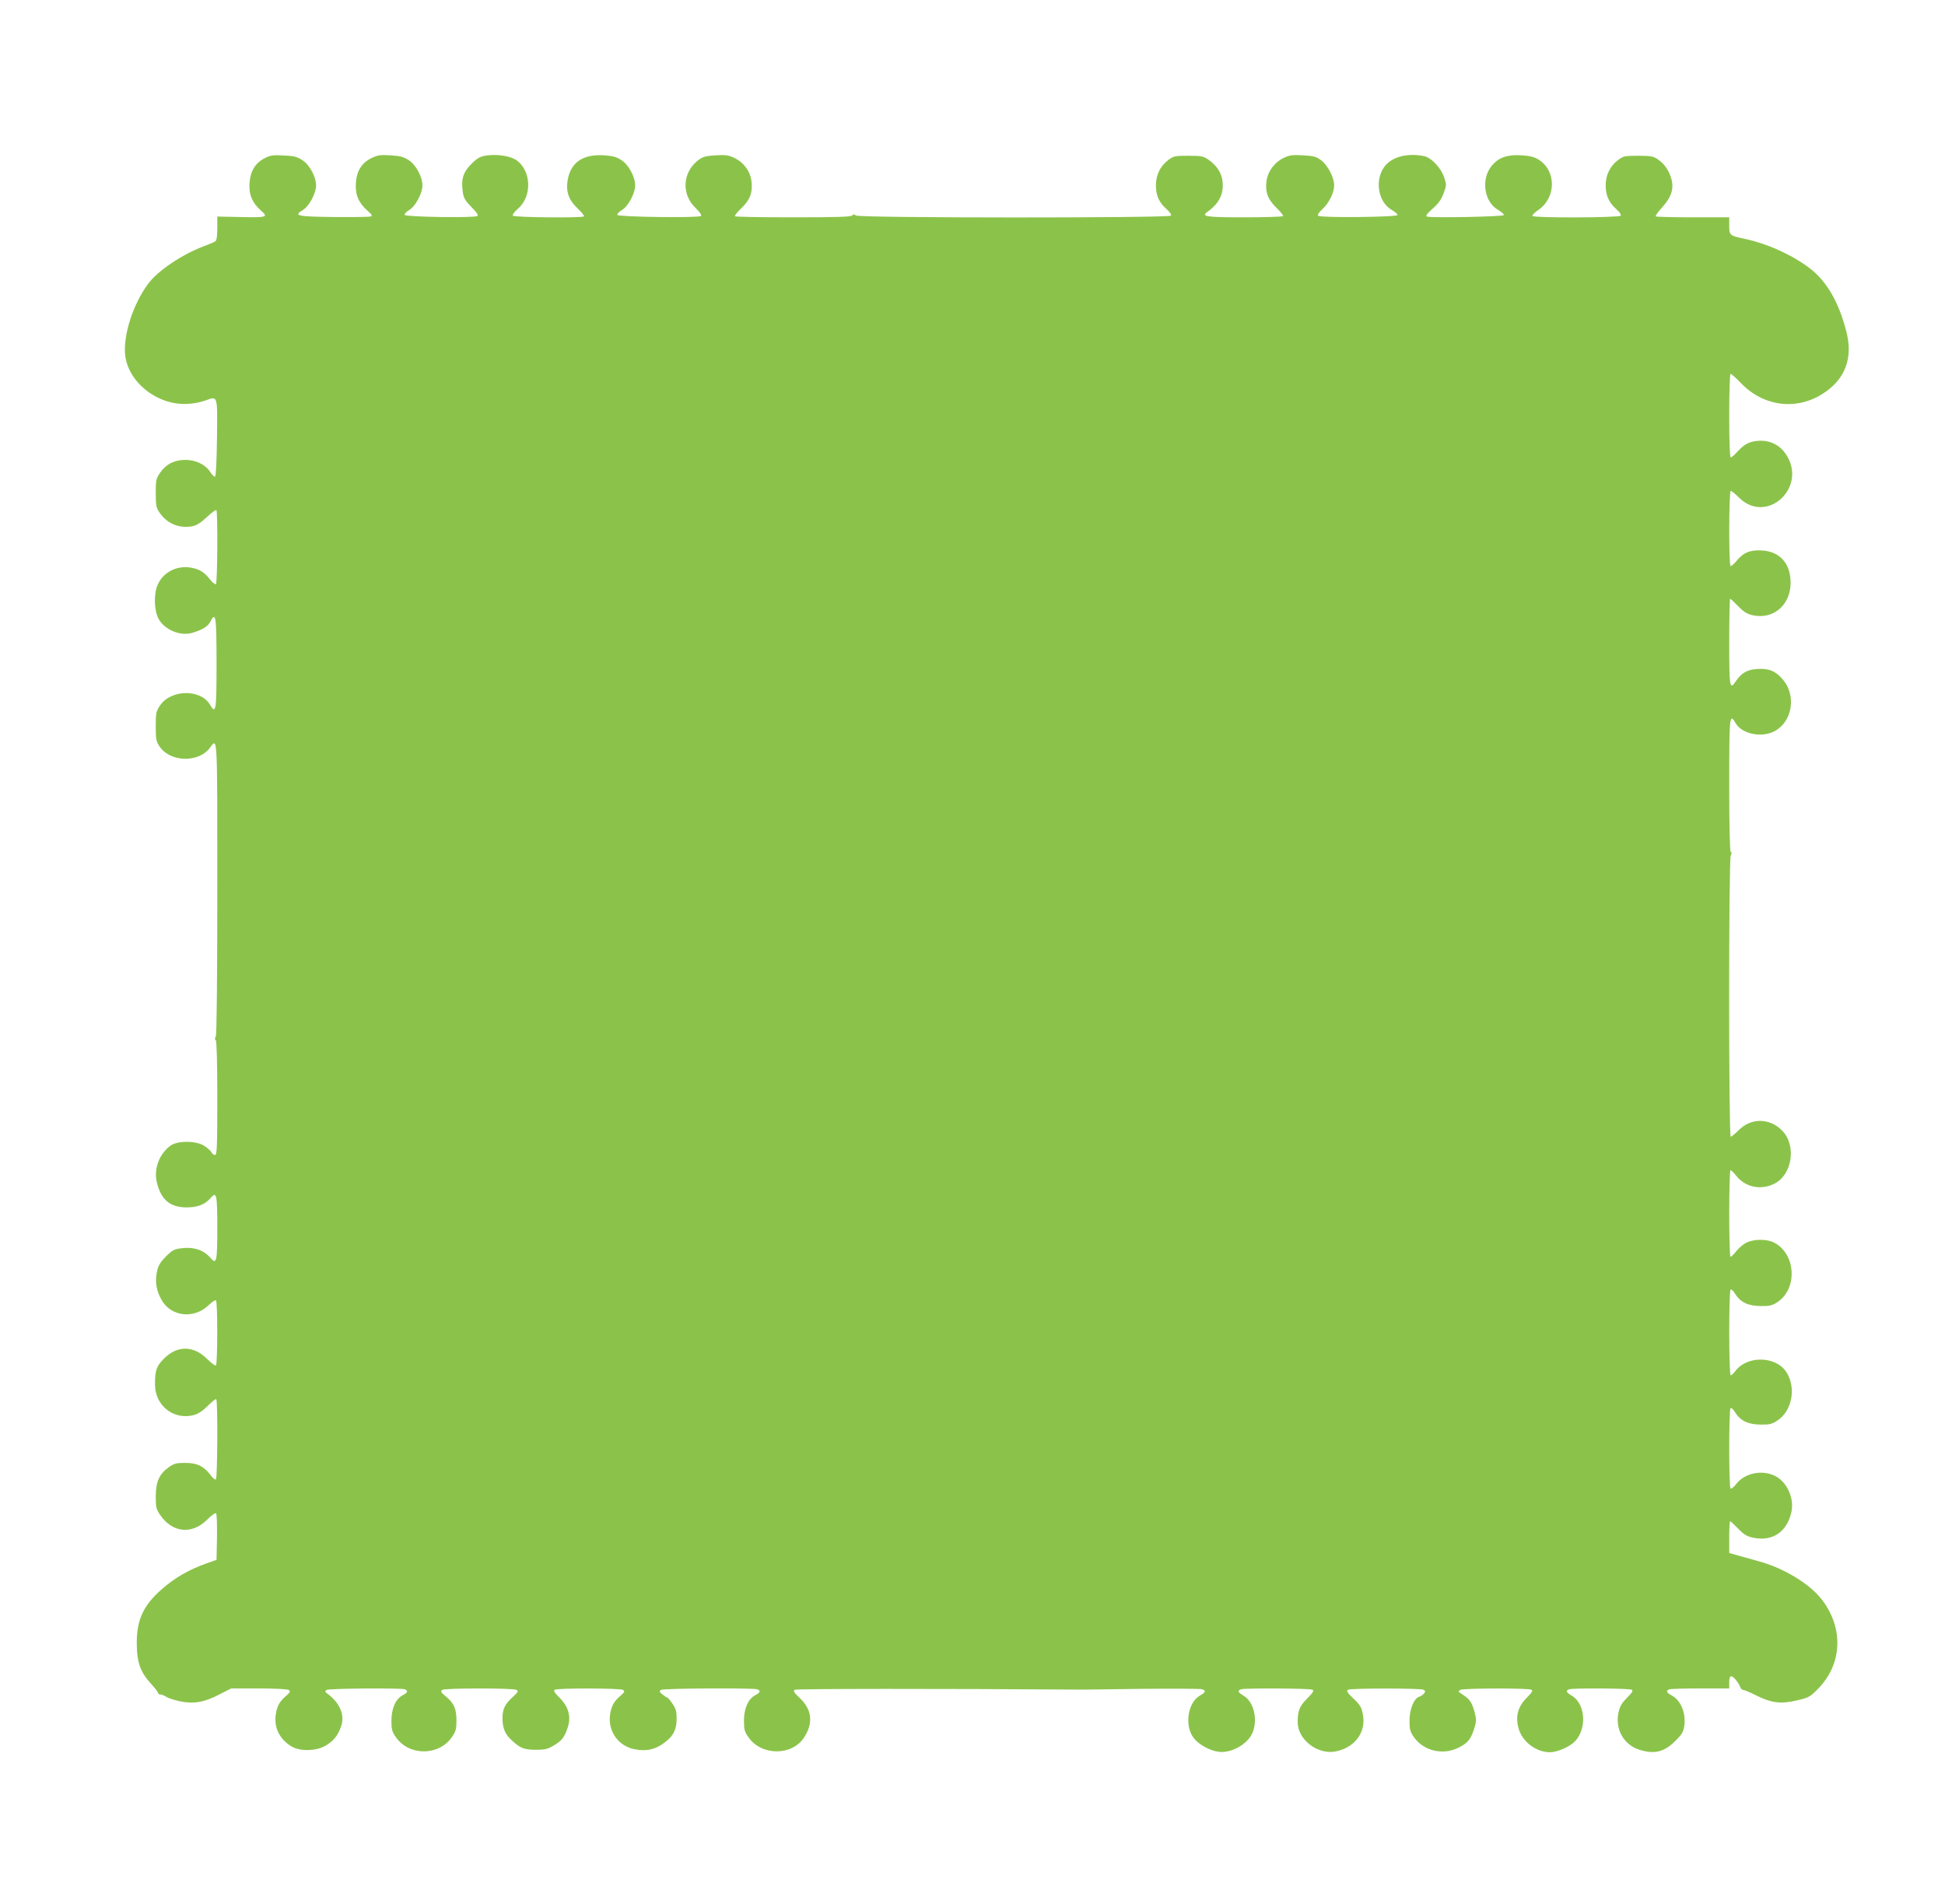 <?xml version="1.0" standalone="no"?>
<!DOCTYPE svg PUBLIC "-//W3C//DTD SVG 20010904//EN"
 "http://www.w3.org/TR/2001/REC-SVG-20010904/DTD/svg10.dtd">
<svg version="1.0" xmlns="http://www.w3.org/2000/svg"
 width="1280pt" height="1253pt" viewBox="0 0 1280 1253"
 preserveAspectRatio="xMidYMid meet">
<g transform="translate(0,1253) scale(0.1,-0.1)"
fill="#8bc34a" stroke="none">
<path d="M1742 11489 c-62 -31 -95 -86 -100 -165 -5 -75 18 -129 77 -181 48
-42 38 -45 -143 -41 l-146 3 0 -76 c0 -49 -4 -80 -12 -86 -7 -6 -40 -20 -73
-32 -146 -54 -308 -163 -372 -251 -97 -132 -161 -330 -150 -461 12 -136 127
-264 280 -311 79 -24 167 -21 250 7 81 29 78 39 75 -246 -2 -157 -7 -254 -13
-256 -5 -1 -20 13 -32 32 -32 49 -95 79 -164 79 -72 -1 -125 -27 -164 -83 -28
-40 -30 -49 -30 -135 0 -82 3 -97 25 -129 48 -71 125 -104 210 -91 32 5 56 20
100 60 31 30 60 51 64 47 10 -10 7 -481 -3 -487 -5 -4 -24 12 -41 34 -38 48
-73 68 -132 76 -89 12 -174 -33 -209 -111 -28 -60 -26 -169 4 -226 39 -73 144
-117 223 -93 67 20 103 42 119 75 35 67 40 35 40 -276 0 -315 -4 -338 -43
-272 -62 105 -260 101 -330 -7 -25 -37 -27 -50 -27 -136 0 -85 3 -99 25 -132
70 -104 257 -109 332 -8 50 68 48 99 48 -926 0 -619 -4 -962 -10 -974 -7 -13
-7 -21 0 -25 6 -4 10 -141 10 -381 0 -322 -2 -374 -15 -374 -8 0 -19 8 -24 19
-6 10 -27 29 -48 42 -55 34 -174 34 -220 1 -73 -52 -111 -151 -92 -237 27
-119 87 -170 199 -170 72 1 121 20 156 62 39 46 44 25 44 -197 0 -222 -5 -243
-44 -198 -47 55 -116 76 -202 63 -38 -5 -55 -15 -94 -55 -38 -39 -49 -59 -58
-102 -13 -65 -2 -124 33 -185 63 -107 212 -123 306 -33 23 22 46 37 50 34 12
-7 11 -421 0 -429 -5 -3 -31 16 -58 43 -89 89 -196 90 -283 3 -51 -51 -60 -77
-60 -171 0 -140 124 -237 257 -201 29 8 58 28 91 61 27 27 52 47 55 43 11 -10
8 -521 -2 -528 -5 -3 -22 10 -36 30 -45 58 -89 79 -166 79 -57 0 -73 -4 -106
-27 -64 -44 -88 -97 -88 -193 0 -74 3 -85 30 -124 81 -117 209 -129 309 -29
28 28 53 46 58 41 5 -5 7 -75 6 -157 l-3 -149 -65 -23 c-116 -41 -209 -94
-296 -171 -120 -105 -164 -200 -164 -351 0 -129 23 -194 96 -273 24 -26 44
-52 44 -58 0 -5 7 -10 15 -10 9 0 26 -7 39 -15 13 -9 53 -22 91 -30 90 -18
159 -7 258 45 l79 40 181 0 c104 0 188 -5 197 -10 13 -9 10 -15 -16 -38 -44
-37 -61 -69 -69 -123 -13 -86 24 -162 102 -210 55 -34 163 -33 225 4 53 31 82
66 103 128 26 73 -8 154 -90 214 -17 13 -18 16 -5 25 16 10 487 14 514 4 24
-9 19 -22 -14 -39 -46 -24 -74 -87 -74 -167 0 -59 4 -73 30 -110 87 -124 283
-123 369 3 25 37 29 52 29 109 0 77 -17 114 -71 158 -32 26 -35 33 -23 42 19
13 470 13 490 0 12 -8 9 -15 -21 -42 -58 -53 -72 -83 -72 -146 0 -63 17 -104
60 -143 56 -52 81 -62 156 -63 62 0 80 4 119 27 55 32 72 54 94 119 24 72 6
137 -53 196 -34 34 -42 47 -32 53 20 12 431 11 449 -1 13 -9 10 -15 -16 -38
-44 -37 -61 -69 -69 -123 -16 -108 52 -207 159 -229 84 -17 148 -1 215 56 46
38 64 80 64 146 0 46 -5 65 -28 98 -15 22 -30 40 -34 40 -3 0 -17 9 -31 20
-21 17 -23 21 -10 30 16 11 607 14 634 4 24 -9 19 -22 -14 -39 -46 -24 -74
-87 -74 -167 0 -59 4 -73 30 -110 85 -122 285 -123 365 -2 63 96 53 185 -29
262 -37 35 -43 45 -32 53 12 7 937 8 1900 1 8 0 182 2 385 5 204 2 380 1 393
-2 31 -8 28 -20 -14 -44 -79 -47 -100 -200 -37 -279 33 -42 104 -81 162 -89
81 -11 188 47 222 121 39 87 12 207 -57 248 -37 22 -42 33 -18 42 24 9 457 7
472 -3 10 -6 2 -20 -35 -57 -51 -51 -63 -81 -63 -156 0 -114 129 -215 248
-193 129 24 206 129 180 249 -8 42 -19 60 -61 99 -40 39 -48 50 -36 58 18 11
480 11 498 0 12 -8 12 -12 2 -25 -7 -8 -21 -18 -32 -21 -34 -11 -63 -82 -63
-157 0 -59 4 -73 29 -109 67 -94 199 -122 303 -64 56 30 74 55 97 131 11 36
11 53 1 92 -18 66 -31 87 -68 113 -18 12 -35 24 -38 26 -2 2 2 8 10 13 19 12
450 13 469 1 10 -6 2 -19 -32 -53 -59 -59 -76 -126 -52 -205 25 -86 116 -153
206 -153 39 0 107 26 147 57 96 73 94 257 -4 315 -37 22 -42 33 -18 42 24 9
397 7 413 -3 10 -6 2 -19 -32 -53 -36 -36 -47 -57 -56 -99 -23 -110 37 -213
142 -244 97 -29 160 -13 233 60 42 41 52 59 58 96 13 86 -23 173 -85 204 -32
17 -37 30 -13 39 9 3 101 6 205 6 l189 0 0 40 c0 26 4 40 13 40 14 0 49 -42
60 -72 3 -10 12 -18 19 -18 7 0 45 -16 83 -35 101 -51 166 -59 270 -34 79 18
87 23 140 77 158 161 169 395 28 582 -77 104 -250 210 -413 255 -52 15 -119
33 -147 41 l-53 15 0 104 c0 58 3 105 6 105 3 0 27 -22 53 -49 39 -40 57 -51
102 -60 125 -25 219 39 248 169 21 93 -31 204 -113 241 -86 39 -197 14 -251
-57 -14 -19 -31 -32 -36 -29 -12 8 -12 522 0 529 5 4 19 -9 30 -28 35 -55 84
-79 166 -80 60 -1 76 3 111 26 98 63 127 218 59 321 -69 105 -258 108 -334 6
-12 -16 -26 -29 -31 -29 -13 0 -13 557 -1 564 5 4 19 -9 30 -28 35 -55 84 -79
166 -80 57 -1 77 3 108 23 138 86 128 319 -17 394 -47 25 -131 25 -181 1 -20
-9 -50 -34 -67 -55 -17 -22 -35 -39 -40 -39 -4 0 -8 128 -8 285 0 157 4 285 8
285 5 0 23 -17 40 -39 59 -73 159 -94 247 -51 120 58 149 252 54 350 -82 84
-204 86 -286 4 -24 -24 -48 -44 -53 -44 -14 0 -14 1825 0 1850 7 13 7 21 0 25
-6 4 -10 161 -10 441 0 459 2 475 43 404 42 -70 169 -96 254 -52 117 61 146
230 59 337 -49 59 -93 78 -171 73 -66 -4 -104 -25 -141 -80 -41 -61 -44 -45
-44 257 0 157 3 285 6 285 3 0 27 -22 53 -49 38 -39 58 -51 98 -60 135 -28
247 69 247 214 0 127 -70 206 -189 213 -76 5 -123 -14 -167 -69 -17 -21 -35
-36 -39 -33 -13 7 -11 494 1 494 5 0 29 -19 53 -43 184 -185 457 68 309 286
-37 55 -97 87 -161 87 -68 0 -108 -18 -153 -68 -21 -23 -42 -42 -48 -42 -6 0
-10 98 -10 275 0 163 4 275 9 275 5 0 35 -26 65 -58 152 -159 371 -186 549
-68 142 94 192 232 148 404 -50 194 -129 331 -240 416 -116 89 -285 165 -436
196 -91 19 -95 22 -95 85 l0 55 -238 0 c-131 0 -242 3 -245 6 -4 4 15 31 42
60 59 65 78 121 61 184 -15 56 -46 102 -89 131 -31 21 -46 24 -130 24 -91 0
-98 -2 -134 -29 -52 -40 -80 -98 -80 -166 0 -66 21 -113 70 -156 20 -18 33
-36 29 -43 -9 -14 -572 -16 -581 -2 -3 5 14 22 37 38 118 79 122 254 8 330
-32 20 -56 27 -115 31 -92 6 -150 -13 -194 -64 -77 -88 -57 -241 39 -296 22
-13 38 -27 37 -33 -4 -11 -480 -20 -506 -10 -11 4 0 19 36 51 38 33 57 59 73
101 20 54 20 58 4 106 -20 62 -86 131 -133 140 -106 21 -204 -3 -254 -62 -73
-87 -51 -240 43 -293 22 -13 38 -27 37 -33 -5 -14 -507 -19 -521 -5 -7 7 2 21
27 44 43 40 77 107 77 156 0 52 -41 131 -85 165 -34 25 -49 29 -121 33 -70 4
-89 1 -128 -18 -58 -28 -102 -87 -111 -149 -10 -73 8 -123 65 -178 27 -26 46
-51 44 -55 -3 -4 -117 -8 -254 -8 -253 0 -288 5 -244 36 79 56 110 121 99 205
-8 55 -38 100 -92 138 -35 24 -47 26 -133 26 -90 0 -97 -2 -133 -29 -52 -40
-80 -98 -80 -166 0 -66 21 -113 70 -156 20 -18 33 -36 29 -43 -11 -16 -2057
-16 -2074 1 -9 9 -15 9 -24 0 -9 -9 -109 -12 -388 -12 -207 0 -380 3 -383 7
-4 3 15 27 42 53 58 55 76 106 66 181 -9 64 -51 120 -110 149 -40 19 -58 22
-125 18 -67 -4 -84 -9 -115 -32 -104 -80 -112 -224 -18 -314 28 -27 42 -47 36
-53 -14 -14 -545 -7 -550 7 -2 6 11 21 30 32 41 24 87 110 87 161 0 57 -42
136 -90 167 -32 21 -56 28 -114 32 -142 9 -223 -48 -241 -169 -11 -72 9 -127
66 -180 26 -26 46 -49 42 -53 -11 -11 -461 -7 -468 5 -4 6 11 26 33 45 97 83
89 256 -14 323 -42 26 -125 38 -198 27 -37 -6 -56 -17 -95 -56 -54 -54 -68
-101 -55 -186 5 -37 16 -55 56 -96 32 -31 47 -53 41 -59 -14 -14 -475 -7 -480
7 -2 6 11 21 30 32 41 24 87 110 87 161 0 57 -42 136 -90 167 -34 22 -55 28
-120 32 -67 4 -85 1 -125 -18 -65 -32 -98 -84 -103 -166 -5 -75 18 -129 77
-181 28 -24 33 -33 21 -37 -9 -4 -118 -5 -244 -4 -244 3 -266 8 -203 46 41 24
87 110 87 161 0 58 -42 136 -90 167 -35 23 -55 28 -123 31 -70 4 -89 1 -125
-18z"/>
</g>
</svg>

